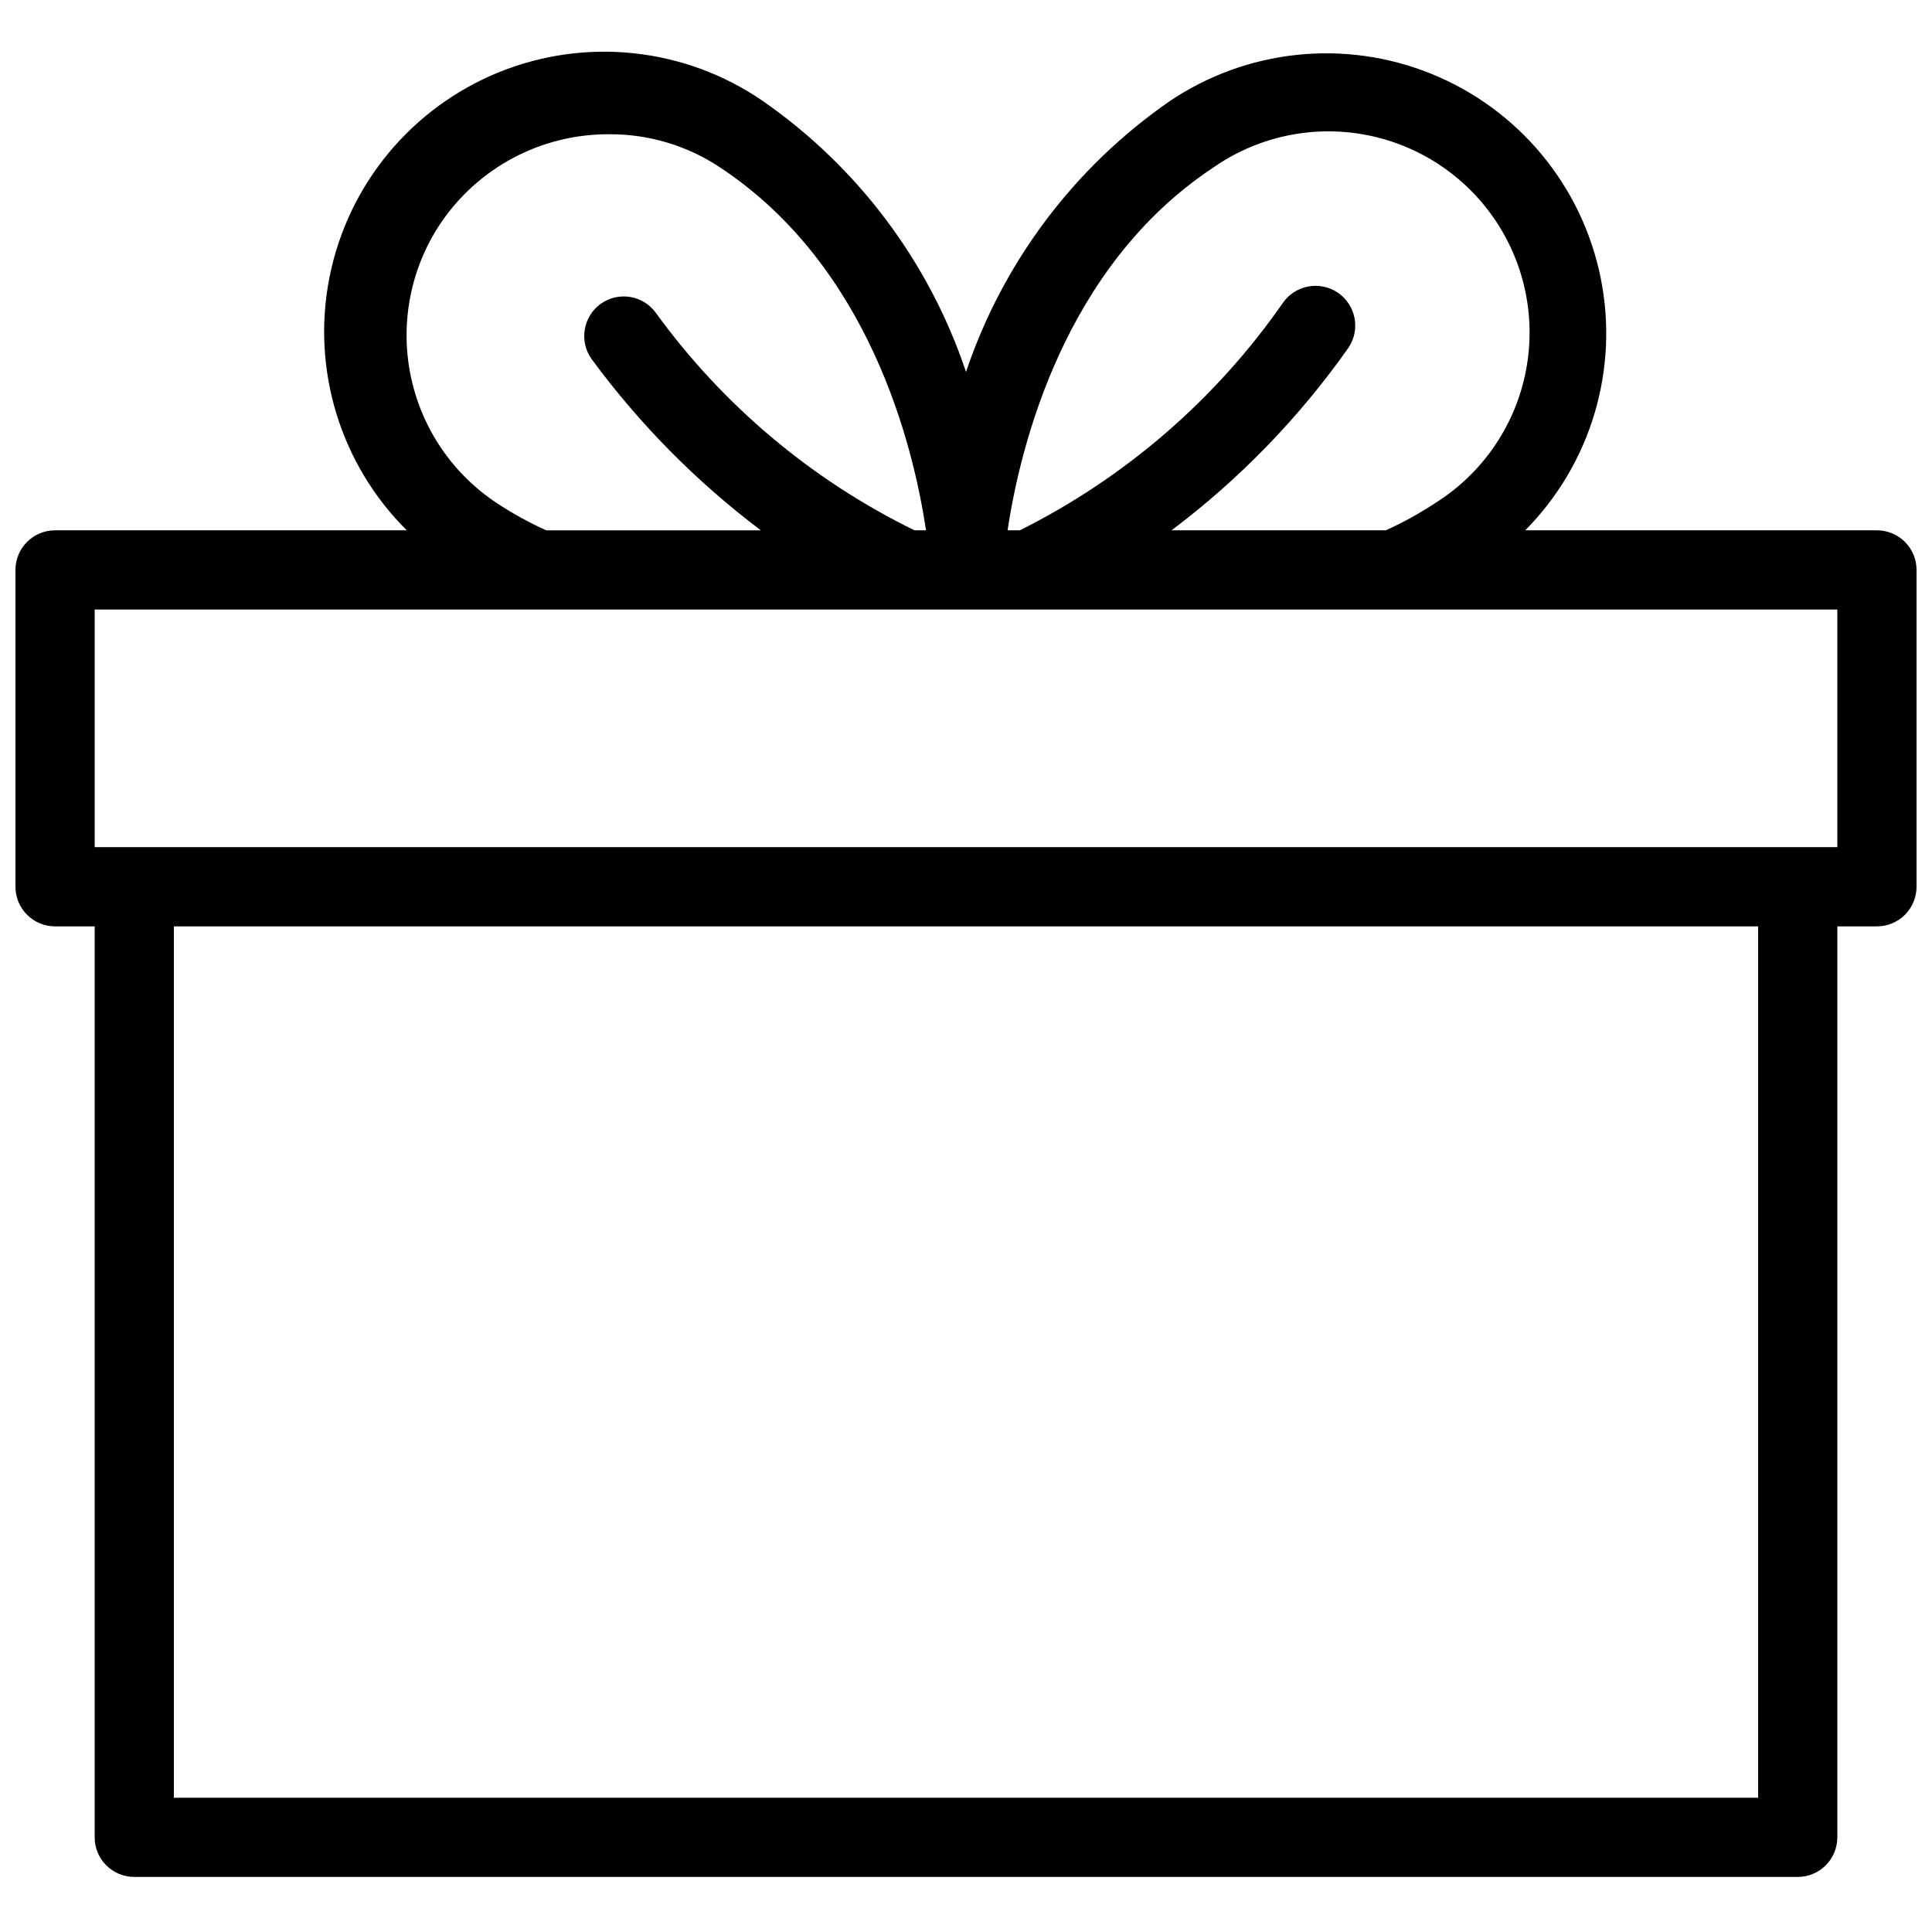 <?xml version="1.0" encoding="UTF-8"?>
<!-- Uploaded to: ICON Repo, www.svgrepo.com, Generator: ICON Repo Mixer Tools -->
<svg width="800px" height="800px" version="1.1" viewBox="144 144 512 512" xmlns="http://www.w3.org/2000/svg">
 <defs>
  <clipPath id="a">
   <path d="m148.09 157h503.81v485h-503.81z"/>
  </clipPath>
 </defs>
 <g clip-path="url(#a)">
  <path d="m641.41 284.54h-93.203c17.449-17.633 24.934-42.82 19.945-67.121-4.988-24.301-21.793-44.504-44.777-53.836-22.988-9.332-49.117-6.559-69.633 7.391-25.129 17.477-43.973 42.574-53.738 71.582-9.758-29.102-28.641-54.277-53.848-71.793-20.539-14.125-46.797-16.992-69.902-7.637-23.105 9.359-39.969 29.691-44.891 54.129s2.754 49.711 20.434 67.285h-93.203c-5.797 0-10.496 4.699-10.496 10.496v83.969c0 2.781 1.105 5.453 3.074 7.422s4.637 3.074 7.422 3.074h10.496v241.41c0 2.785 1.105 5.453 3.074 7.422s4.637 3.074 7.422 3.074h440.83c2.785 0 5.453-1.105 7.422-3.074s3.074-4.637 3.074-7.422v-241.41h10.496c2.785 0 5.453-1.105 7.422-3.074s3.074-4.641 3.074-7.422v-83.969c0-2.785-1.105-5.453-3.074-7.422s-4.637-3.074-7.422-3.074zm-176.02-96.039c11.766-8.266 26.375-11.43 40.508-8.77 14.133 2.66 26.594 10.918 34.551 22.898 7.957 11.977 10.738 26.664 7.711 40.723-3.023 14.059-11.602 26.301-23.785 33.945-4.172 2.758-8.559 5.18-13.117 7.242h-56.785c18.02-13.562 33.812-29.852 46.812-48.281 3.305-4.785 2.106-11.34-2.676-14.645-4.781-3.305-11.34-2.106-14.645 2.68-17.828 25.594-41.789 46.305-69.691 60.246h-3.254c3.359-22.355 15.008-69.906 54.371-96.039zm-204.78 14.902c10.008-15 26.895-23.957 44.926-23.824 10.5-0.043 20.777 3.062 29.492 8.922 39.359 26.137 51.012 73.473 54.371 96.039h-3.043c-27.219-13.312-50.754-33.098-68.539-57.625-3.375-4.676-9.891-5.754-14.59-2.414-2.277 1.625-3.812 4.086-4.266 6.848-0.453 2.758 0.211 5.582 1.852 7.848 12.66 17.207 27.758 32.48 44.816 45.344h-56.887c-4.559-2.062-8.945-4.484-13.121-7.242-11.789-7.809-19.992-19.98-22.809-33.84-2.812-13.855-0.008-28.266 7.797-40.055zm349.31 417.01h-419.84v-230.91h419.84zm20.992-251.91-461.82 0.004v-62.977h461.82z"/>
 </g>
</svg>